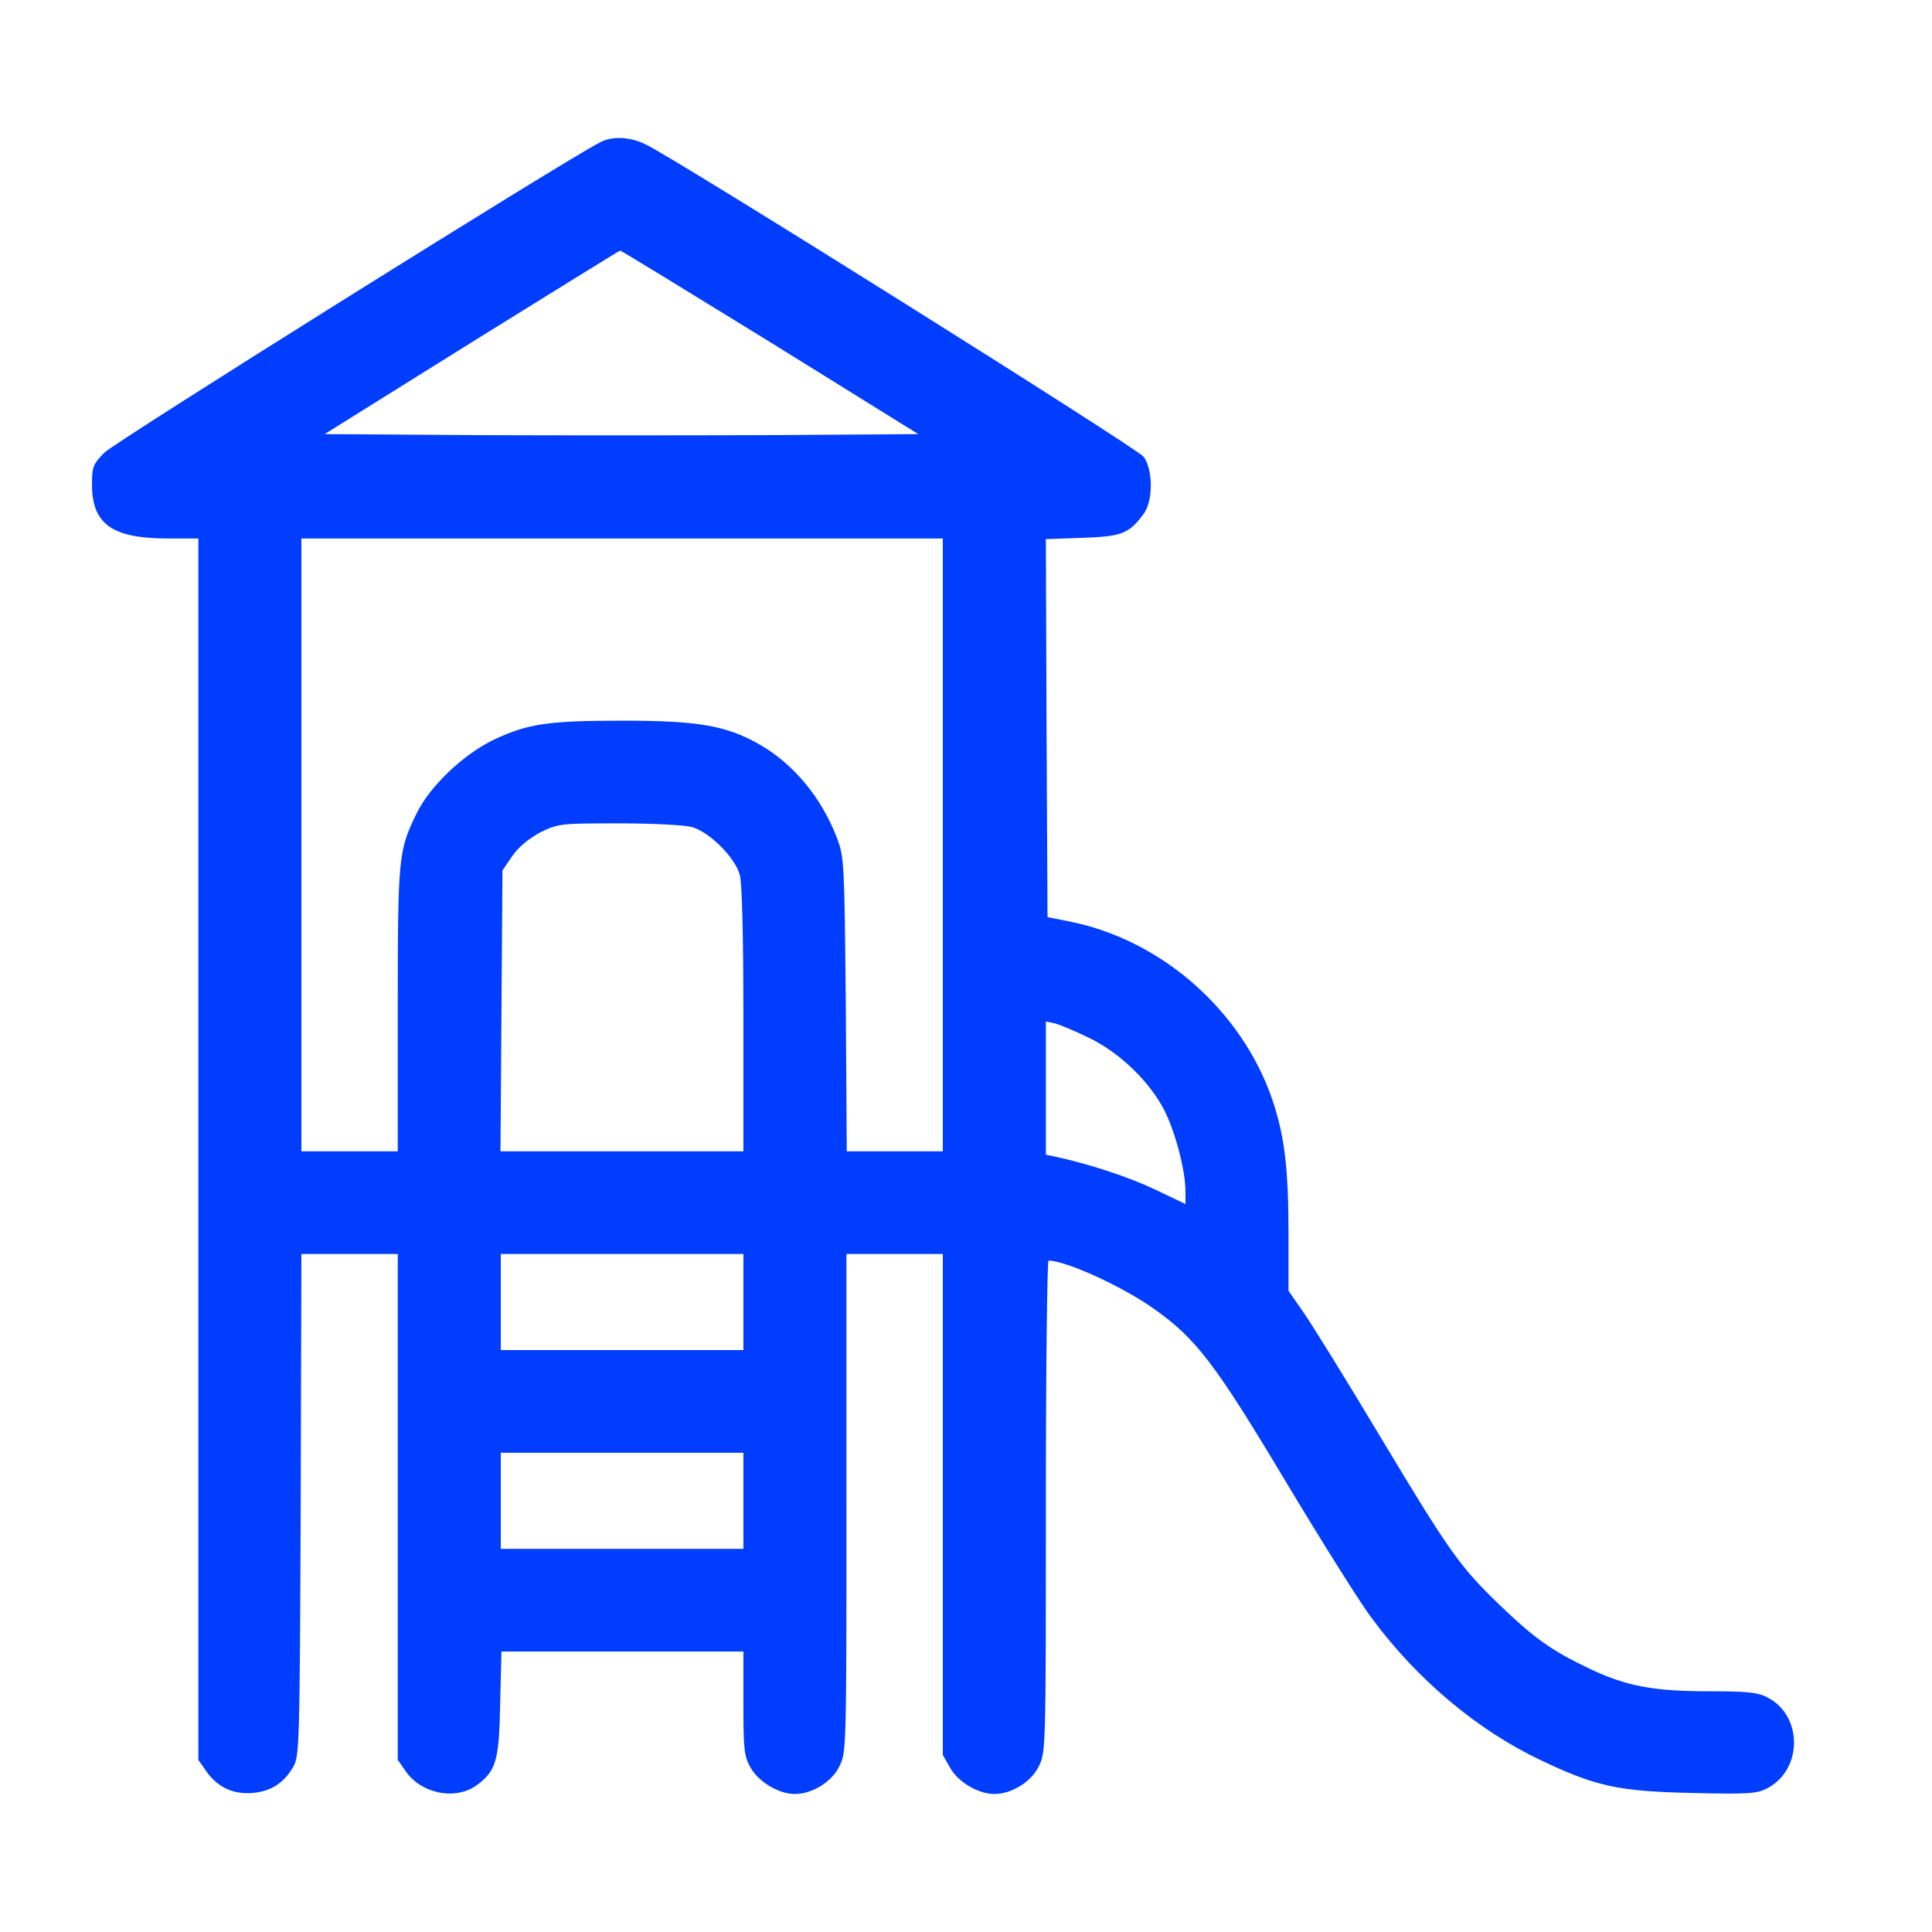 <svg width="42" height="42" viewBox="0 0 42 42" fill="none" xmlns="http://www.w3.org/2000/svg">
<path d="M13.047 3.093C12.245 3.503 2.484 9.617 2.267 9.841C2.022 10.093 2 10.15 2 10.532C2 11.389 2.434 11.699 3.611 11.706H4.312V38.258L4.478 38.496C4.717 38.849 5.071 39.014 5.49 38.978C5.887 38.942 6.162 38.77 6.371 38.417C6.508 38.179 6.516 38.021 6.537 32.713L6.552 27.261H8.647V38.258L8.813 38.496C9.153 39 9.912 39.144 10.367 38.806C10.786 38.496 10.851 38.273 10.873 37.034L10.901 35.903H16.161V37.027C16.161 38.049 16.176 38.179 16.32 38.431C16.494 38.741 16.934 39 17.281 39C17.657 39 18.09 38.733 18.249 38.395C18.401 38.093 18.401 37.999 18.401 32.677V27.261H20.496V38.15L20.655 38.431C20.829 38.741 21.27 39 21.616 39C21.992 39 22.425 38.733 22.584 38.395C22.736 38.093 22.736 37.992 22.736 32.749C22.736 29.811 22.765 27.405 22.794 27.405C23.17 27.405 24.405 27.967 25.092 28.457C26.002 29.098 26.428 29.66 27.96 32.223C28.747 33.534 29.586 34.873 29.831 35.19C30.799 36.501 32.107 37.603 33.465 38.251C34.687 38.834 35.163 38.942 36.789 38.978C38.01 39.007 38.191 38.993 38.415 38.878C39.195 38.474 39.195 37.286 38.415 36.897C38.212 36.789 37.967 36.767 37.15 36.767C35.929 36.767 35.337 36.652 34.528 36.263C33.733 35.882 33.364 35.623 32.613 34.902C31.739 34.06 31.529 33.772 29.983 31.194C29.246 29.962 28.495 28.752 28.321 28.507L28.011 28.061V26.837C28.011 25.382 27.924 24.69 27.657 23.898C26.992 21.968 25.258 20.442 23.278 20.038L22.772 19.937L22.751 15.832L22.736 11.72L23.524 11.692C24.384 11.663 24.543 11.605 24.86 11.173C25.07 10.892 25.07 10.215 24.86 9.927C24.716 9.74 14.702 3.453 14.03 3.136C13.69 2.97 13.307 2.956 13.047 3.093ZM16.739 7.435L19.962 9.437L16.718 9.459C14.94 9.466 12.028 9.466 10.266 9.459L7.058 9.437L10.251 7.443C12.014 6.348 13.466 5.448 13.481 5.448C13.495 5.441 14.962 6.341 16.739 7.435ZM20.496 25.029H18.408L18.387 21.839C18.358 18.792 18.351 18.641 18.206 18.245C17.866 17.345 17.259 16.61 16.501 16.178C15.793 15.775 15.171 15.667 13.56 15.667C11.906 15.667 11.479 15.732 10.742 16.077C10.078 16.394 9.341 17.093 9.052 17.691C8.662 18.497 8.647 18.619 8.647 21.947V25.029H6.552V11.706H20.496V25.029ZM15.041 17.979C15.424 18.087 15.973 18.634 16.082 19.016C16.132 19.203 16.161 20.297 16.161 22.163V25.029H10.88L10.923 18.922L11.14 18.605C11.284 18.403 11.494 18.231 11.747 18.094C12.137 17.907 12.166 17.899 13.445 17.899C14.182 17.899 14.882 17.935 15.041 17.979ZM23.668 22.559C24.347 22.883 25.012 23.531 25.33 24.172C25.561 24.654 25.771 25.447 25.771 25.907V26.174L25.106 25.857C24.528 25.583 23.675 25.303 22.939 25.144L22.736 25.101V22.206L22.939 22.249C23.047 22.278 23.372 22.415 23.668 22.559ZM16.161 29.35H10.887V27.261H16.161V29.35ZM16.161 33.671H10.887V31.582H16.161V33.671Z" fill="#003DFF"/>
</svg>

